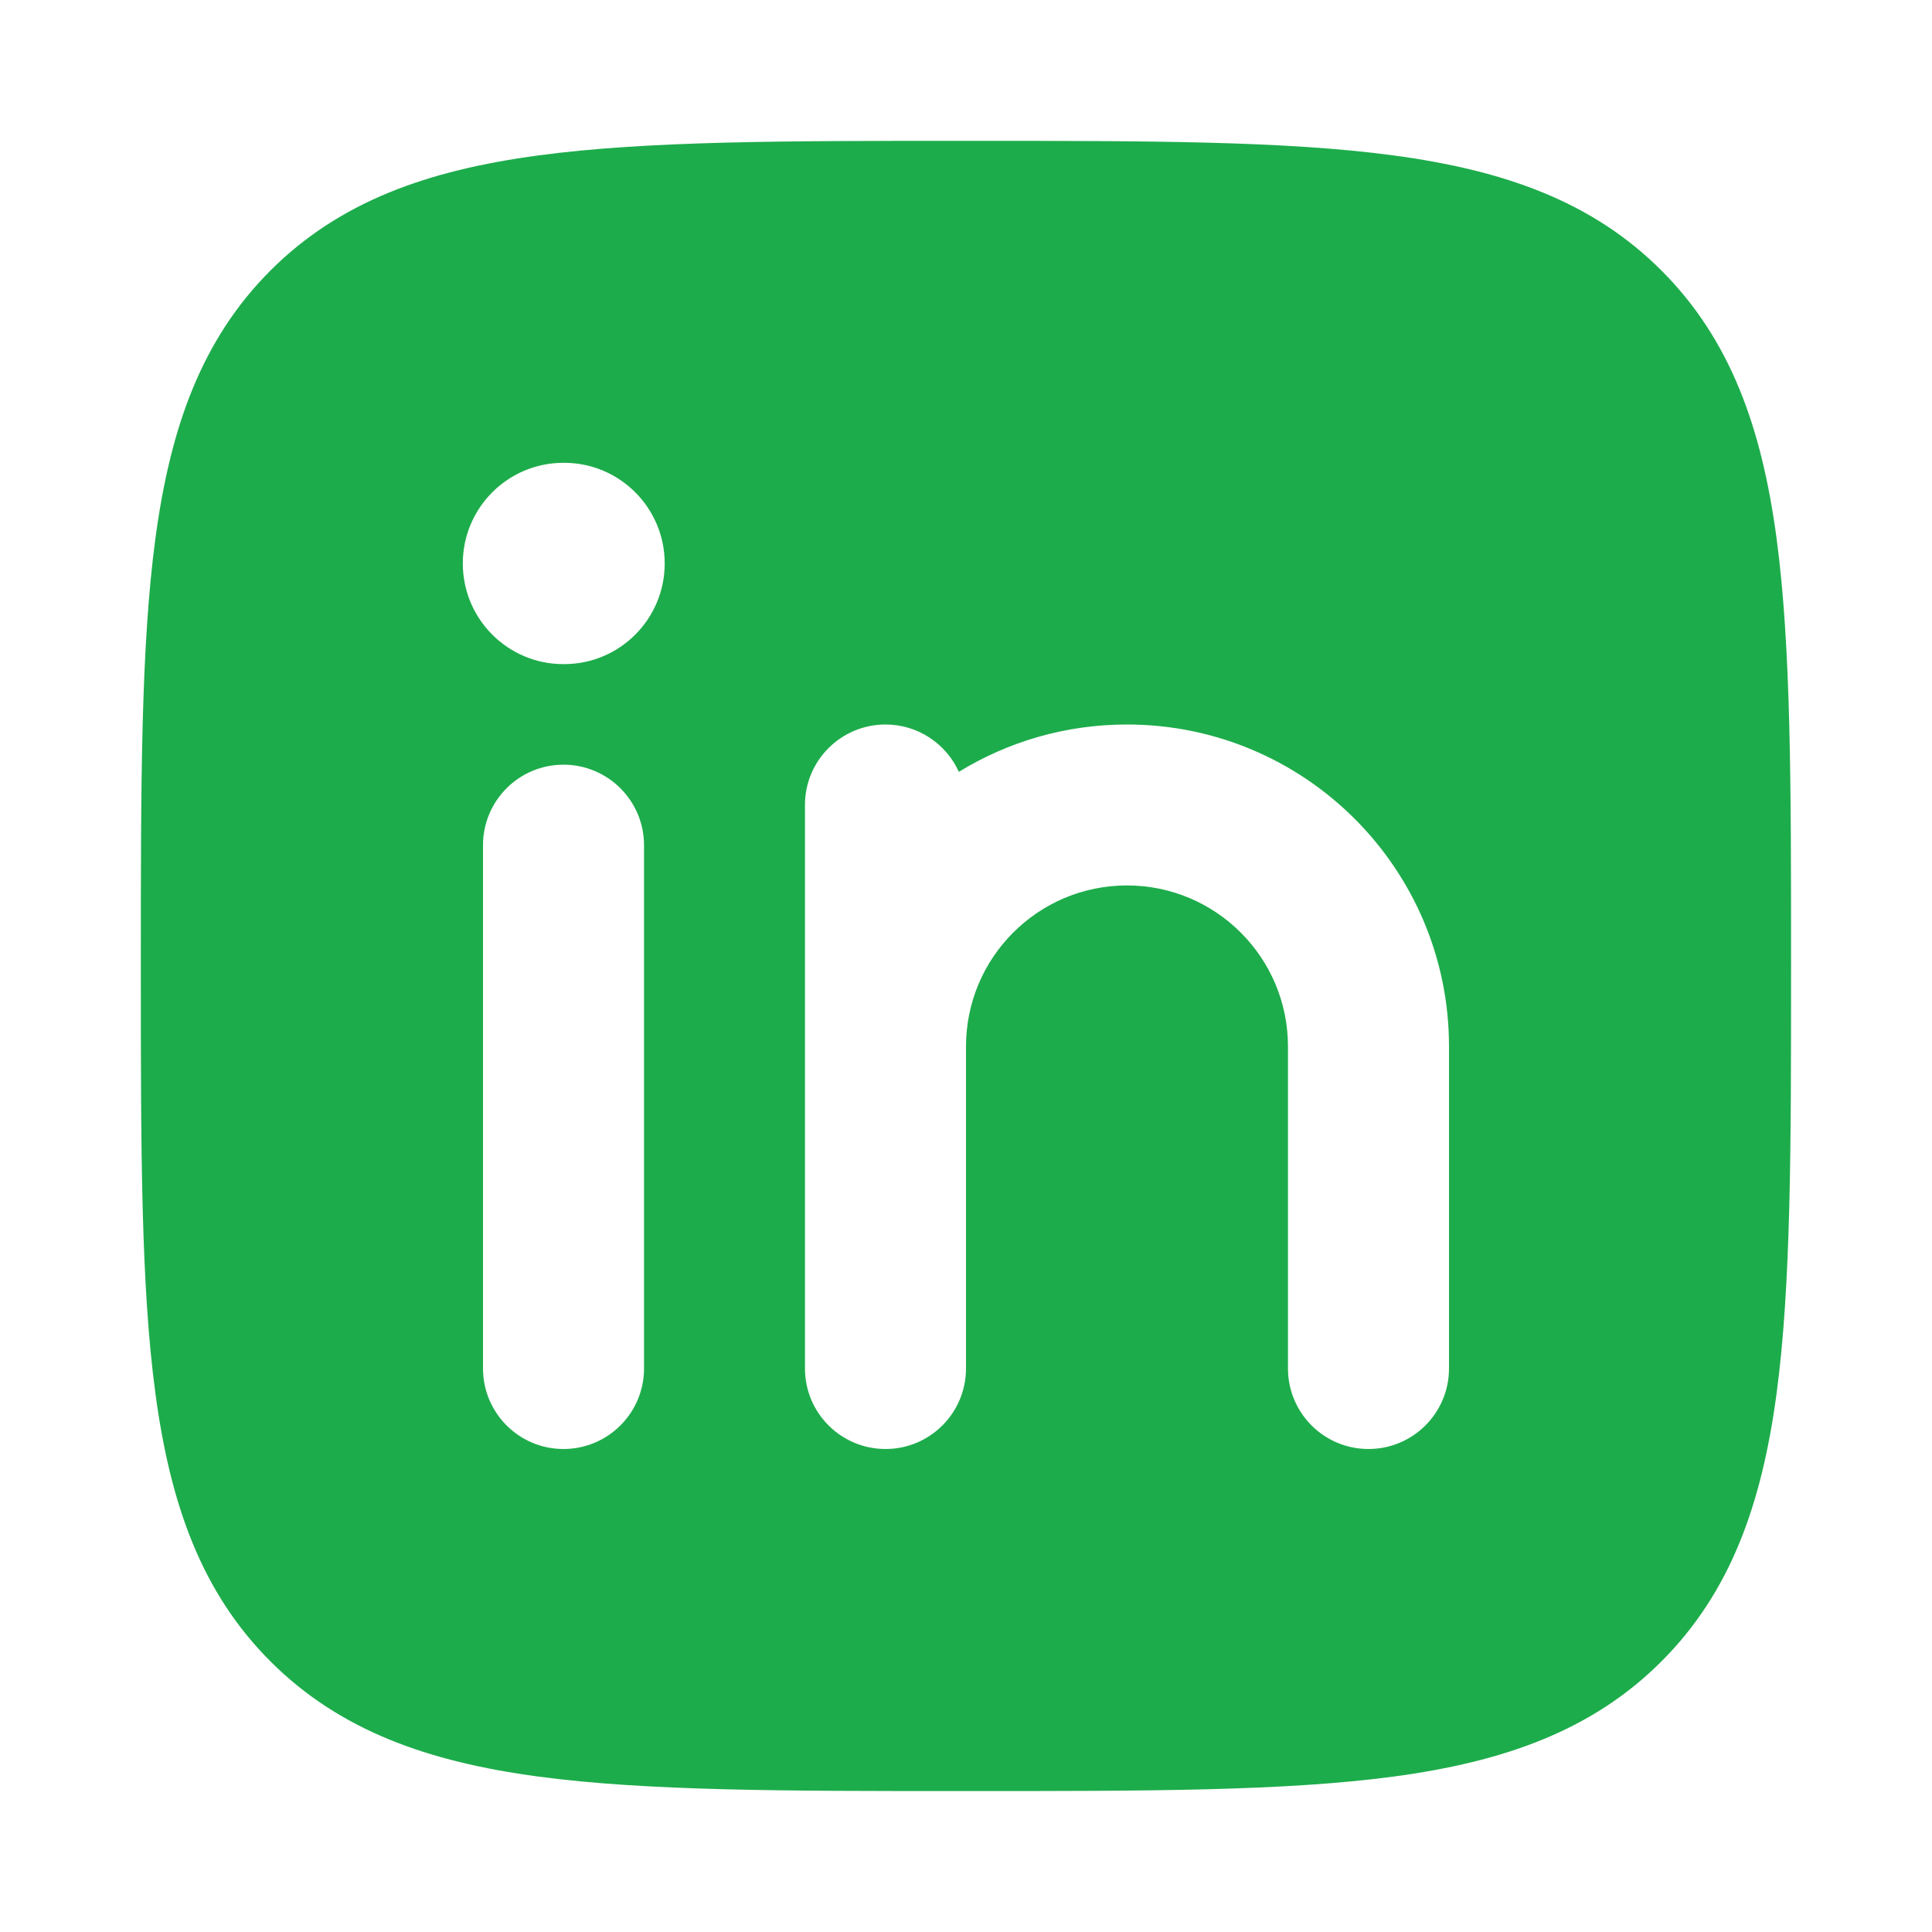 <svg width="20" height="20" viewBox="0 0 20 20" fill="none" xmlns="http://www.w3.org/2000/svg">
<path fill-rule="evenodd" clip-rule="evenodd" d="M9.952 1.458H10.047C11.873 1.458 13.307 1.458 14.426 1.609C15.573 1.763 16.484 2.085 17.199 2.8C17.914 3.516 18.237 4.426 18.391 5.573C18.541 6.693 18.541 8.126 18.541 9.952V10.047C18.541 11.873 18.541 13.307 18.391 14.426C18.237 15.573 17.914 16.484 17.199 17.199C16.484 17.914 15.573 18.237 14.426 18.391C13.307 18.541 11.873 18.541 10.047 18.541H9.952C8.126 18.541 6.693 18.541 5.573 18.391C4.426 18.237 3.516 17.914 2.8 17.199C2.085 16.484 1.763 15.573 1.609 14.426C1.458 13.307 1.458 11.873 1.458 10.047V9.952C1.458 8.126 1.458 6.693 1.609 5.573C1.763 4.426 2.085 3.516 2.8 2.8C3.516 2.085 4.426 1.763 5.573 1.609C6.693 1.458 8.126 1.458 9.952 1.458ZM6.667 8.75C6.667 8.289 6.293 7.916 5.833 7.916C5.373 7.916 5 8.289 5 8.75V14.166C5 14.627 5.373 15 5.833 15C6.293 15 6.667 14.627 6.667 14.166V8.75ZM9.167 7.5C9.504 7.5 9.795 7.701 9.926 7.99C10.433 7.679 11.029 7.5 11.666 7.5C13.507 7.5 15 8.992 15 10.833V14.166C15 14.627 14.627 15 14.166 15C13.706 15 13.333 14.627 13.333 14.166V10.833C13.333 9.913 12.587 9.166 11.666 9.166C10.746 9.166 10 9.913 10 10.833V14.166C10 14.627 9.627 15 9.167 15C8.706 15 8.333 14.627 8.333 14.166V8.333C8.333 7.873 8.706 7.5 9.167 7.5ZM6.881 5.833C6.881 6.408 6.415 6.875 5.84 6.875H5.832C5.257 6.875 4.791 6.408 4.791 5.833C4.791 5.258 5.257 4.791 5.832 4.791H5.84C6.415 4.791 6.881 5.258 6.881 5.833Z" fill="#1dac4b"/>
</svg>
